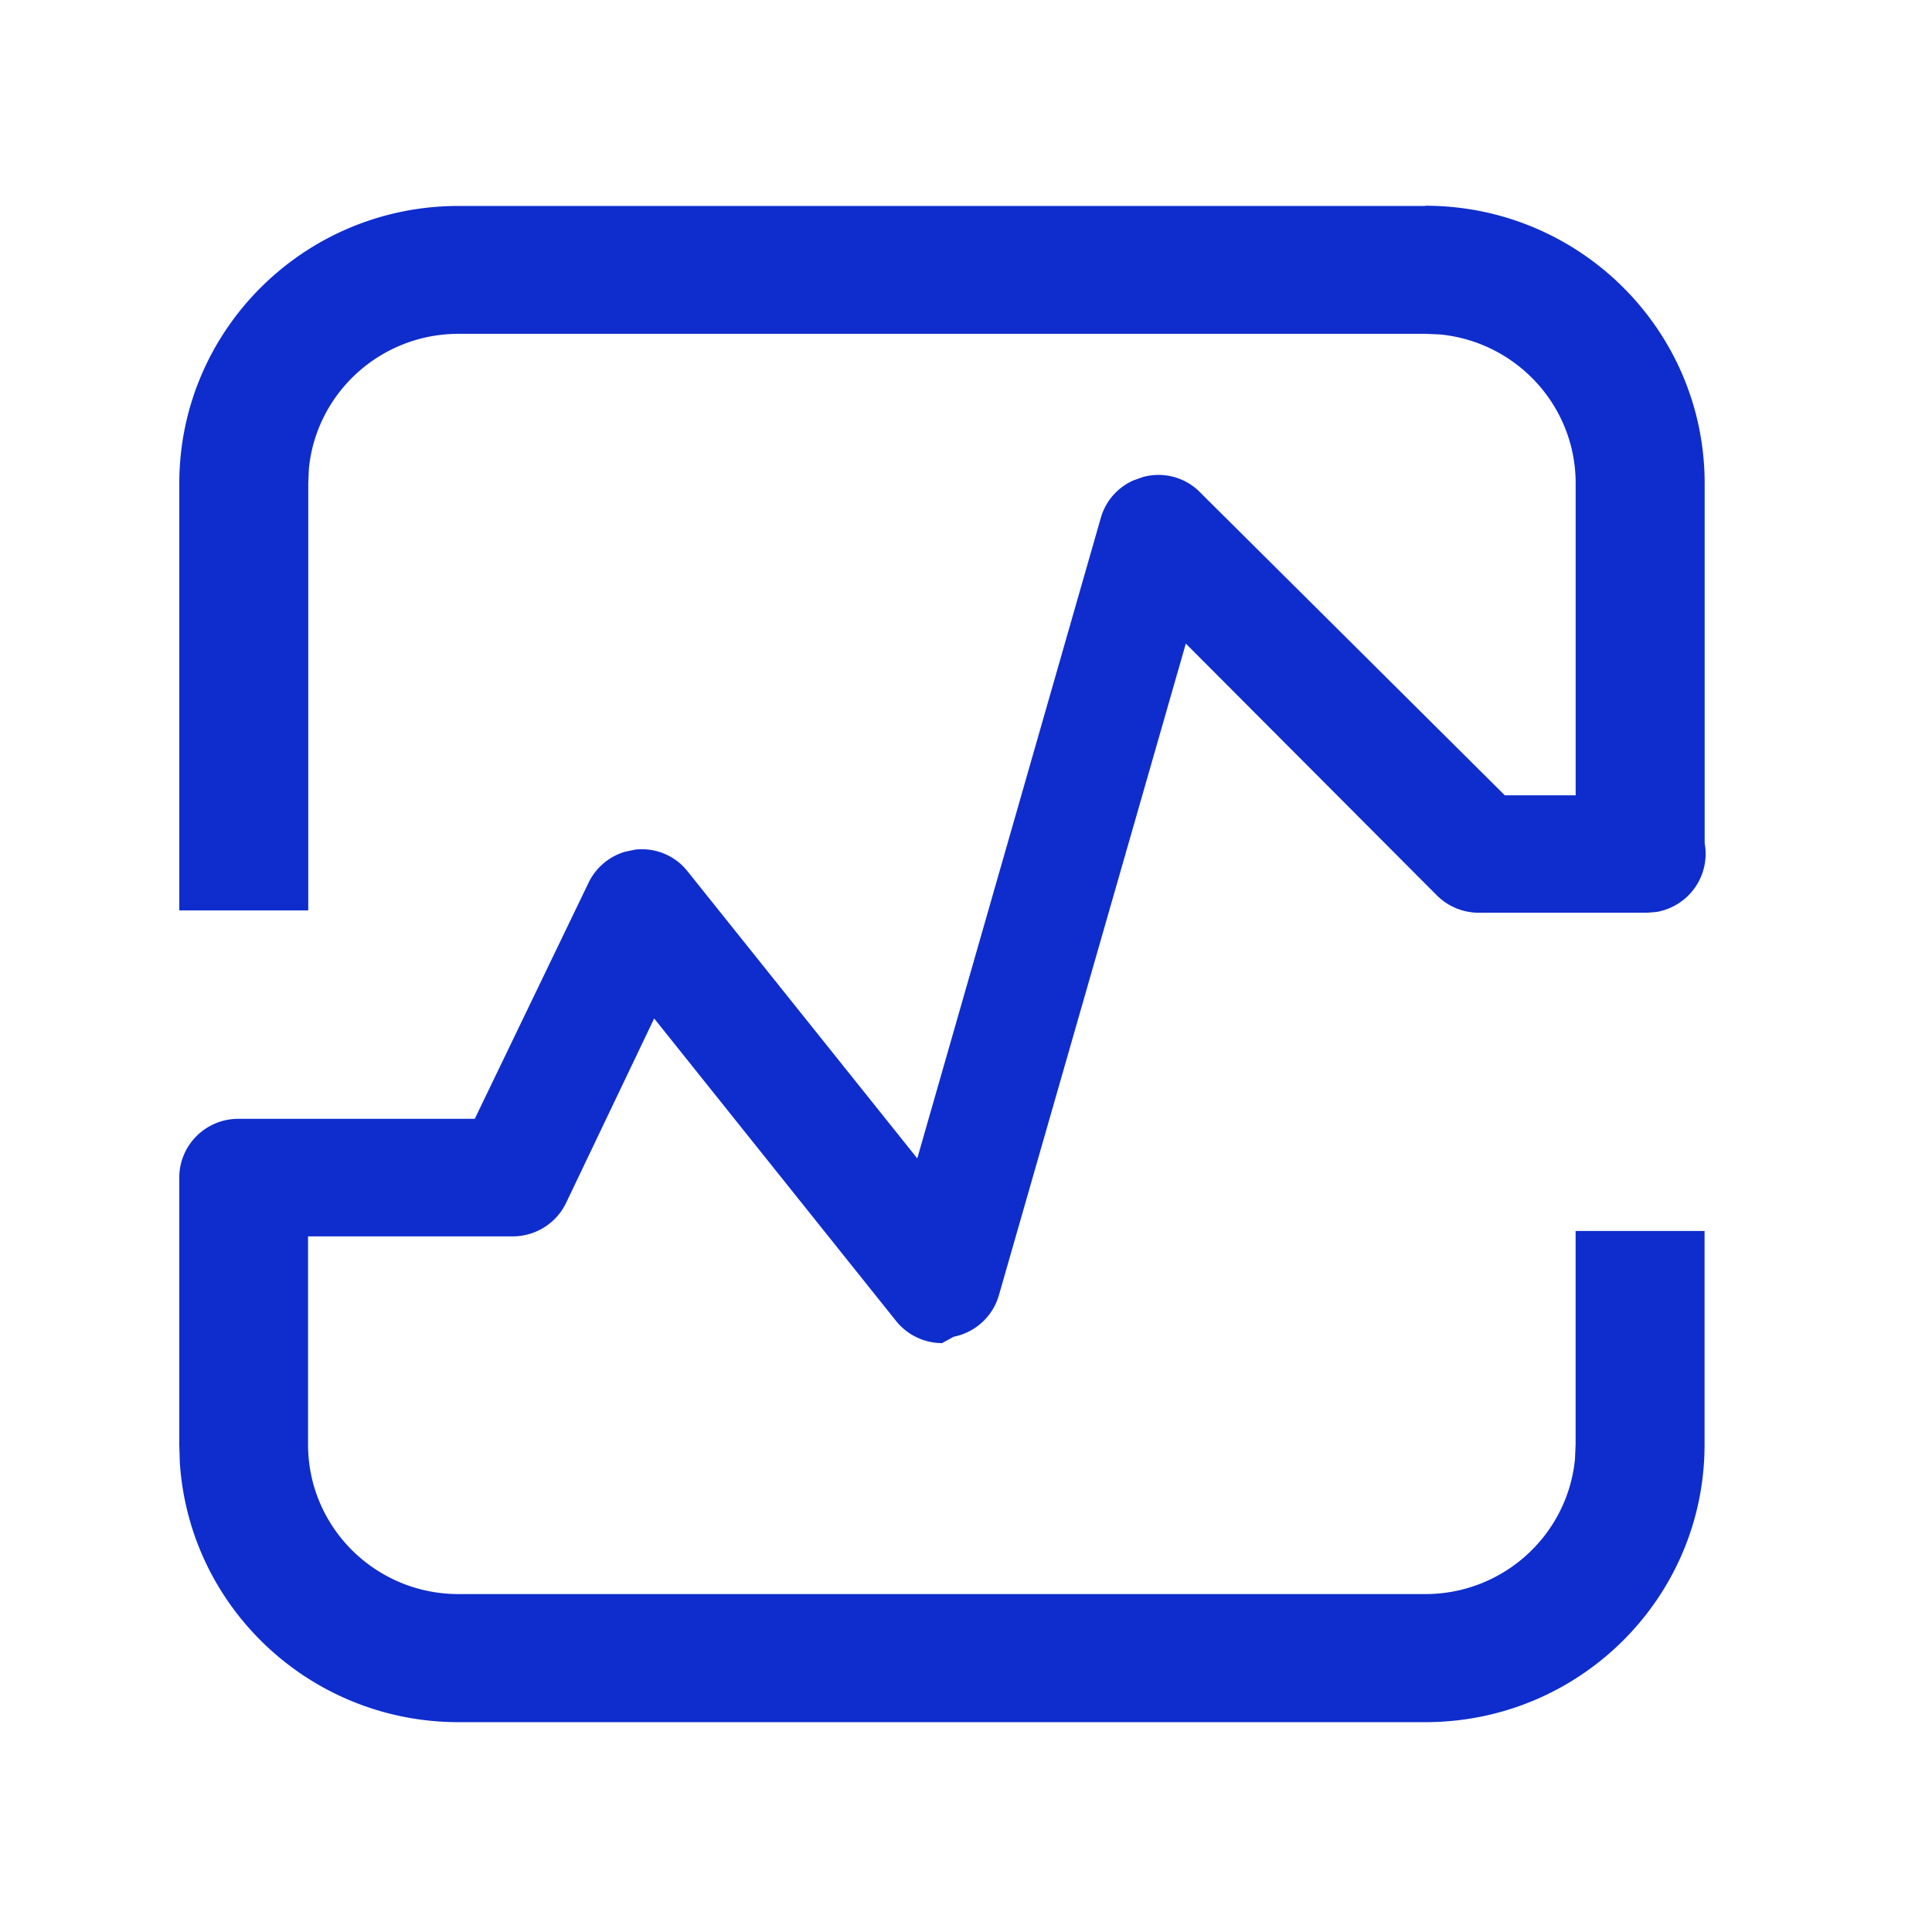 <?xml version="1.0" standalone="no"?><!DOCTYPE svg PUBLIC "-//W3C//DTD SVG 1.1//EN" "http://www.w3.org/Graphics/SVG/1.1/DTD/svg11.dtd"><svg class="icon" width="200px" height="200.00px" viewBox="0 0 1024 1024" version="1.1" xmlns="http://www.w3.org/2000/svg"><path d="M755.43 109.04c81.76 0 148.07 65.87 148.07 147.16v190.68c1.52 8.23-0.34 16.73-5.16 23.59-4.82 6.86-12.21 11.51-20.51 12.92l-5.08 0.38h-88.83c-8.31 0.03-16.3-3.23-22.19-9.05l-133.22-133.6-99.04 345.25c-3.17 11.26-12.43 19.81-23.96 22.12l-6.24 3.4a31.386 31.386 0 0 1-24.46-11.91L346.72 539.81l-46.76 97.92c-5.28 10.84-16.38 17.68-28.49 17.57h-108.2v110.33c0 43.8 35.72 79.26 79.72 79.26h512.44c41.41 0 75.47-31.4 79.34-71.57l0.33-7.68v-113.2h68.35v113.24c0 81.24-66.25 147.1-148.01 147.1h-512.4c-78.09 0.01-142.76-60.29-147.74-137.77l-0.28-9.33v-141.5c0-17.24 14.02-31.18 31.3-31.18h125.32l60.29-125.09a31.261 31.261 0 0 1 19.33-16.46l5.19-1.1c10.65-1.31 21.22 2.99 27.88 11.36l121.84 152.26 97.33-339.65c2.54-8.78 8.83-15.92 17.11-19.65l5.08-1.81c10.76-3.02 22.33 0.01 30.2 7.91l161.7 160.77h37.54v-165.4c0-41.17-31.58-75.03-71.99-78.88l-7.73-0.33H243.1c-41.46 0-75.52 31.4-79.39 71.57l-0.33 7.68v226.36H95.03V256.26c0-81.24 66.25-147.1 148.01-147.1h512.44l-0.05-0.12z m0 0" fill="#0f2dcc" /></svg>